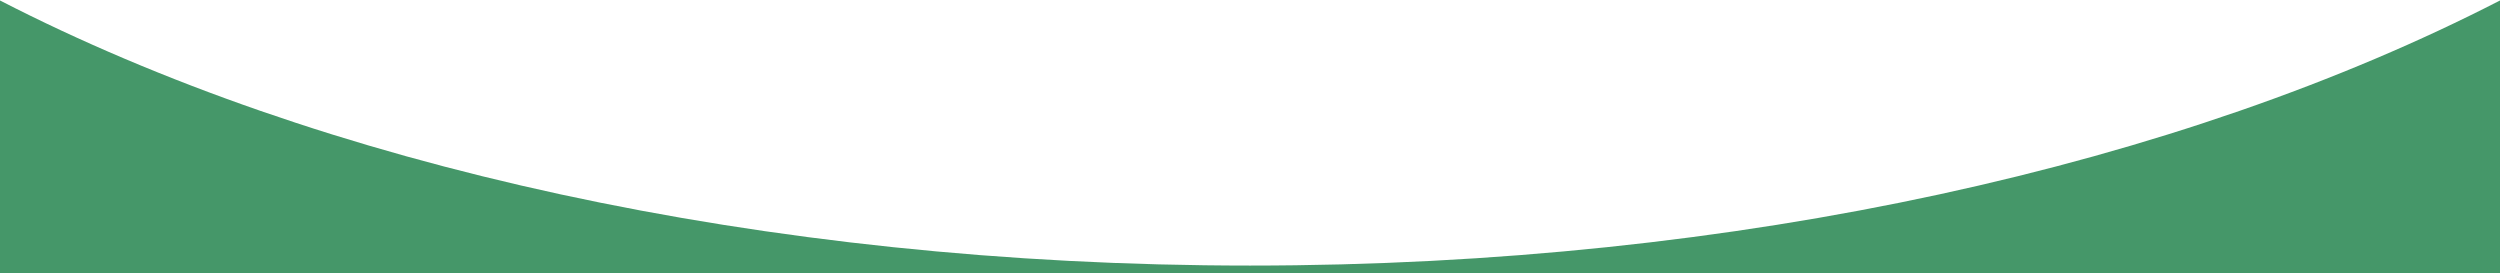 <?xml version="1.0" encoding="UTF-8"?>
<svg id="Layer_1" data-name="Layer 1" xmlns="http://www.w3.org/2000/svg" xmlns:xlink="http://www.w3.org/1999/xlink" viewBox="0 0 1920 210">
  <defs>
    <style>
      .cls-1 {
        fill: none;
      }

      .cls-2 {
        fill: #459769;
      }

      .cls-3 {
        clip-path: url(#clippath);
      }
    </style>
    <clipPath id="clippath">
      <rect class="cls-1" width="1920" height="210"/>
    </clipPath>
  </defs>
  <g class="cls-3">
    <path class="cls-2" d="M1920,.37v3119.88c-244.12-125.65-584.05-203.58-960-203.58S244.13,2994.6,0,3120.25V.37c244.13,125.65,584.05,203.59,960,203.59S1675.88,126.02,1920,.37Z"/>
  </g>
</svg>